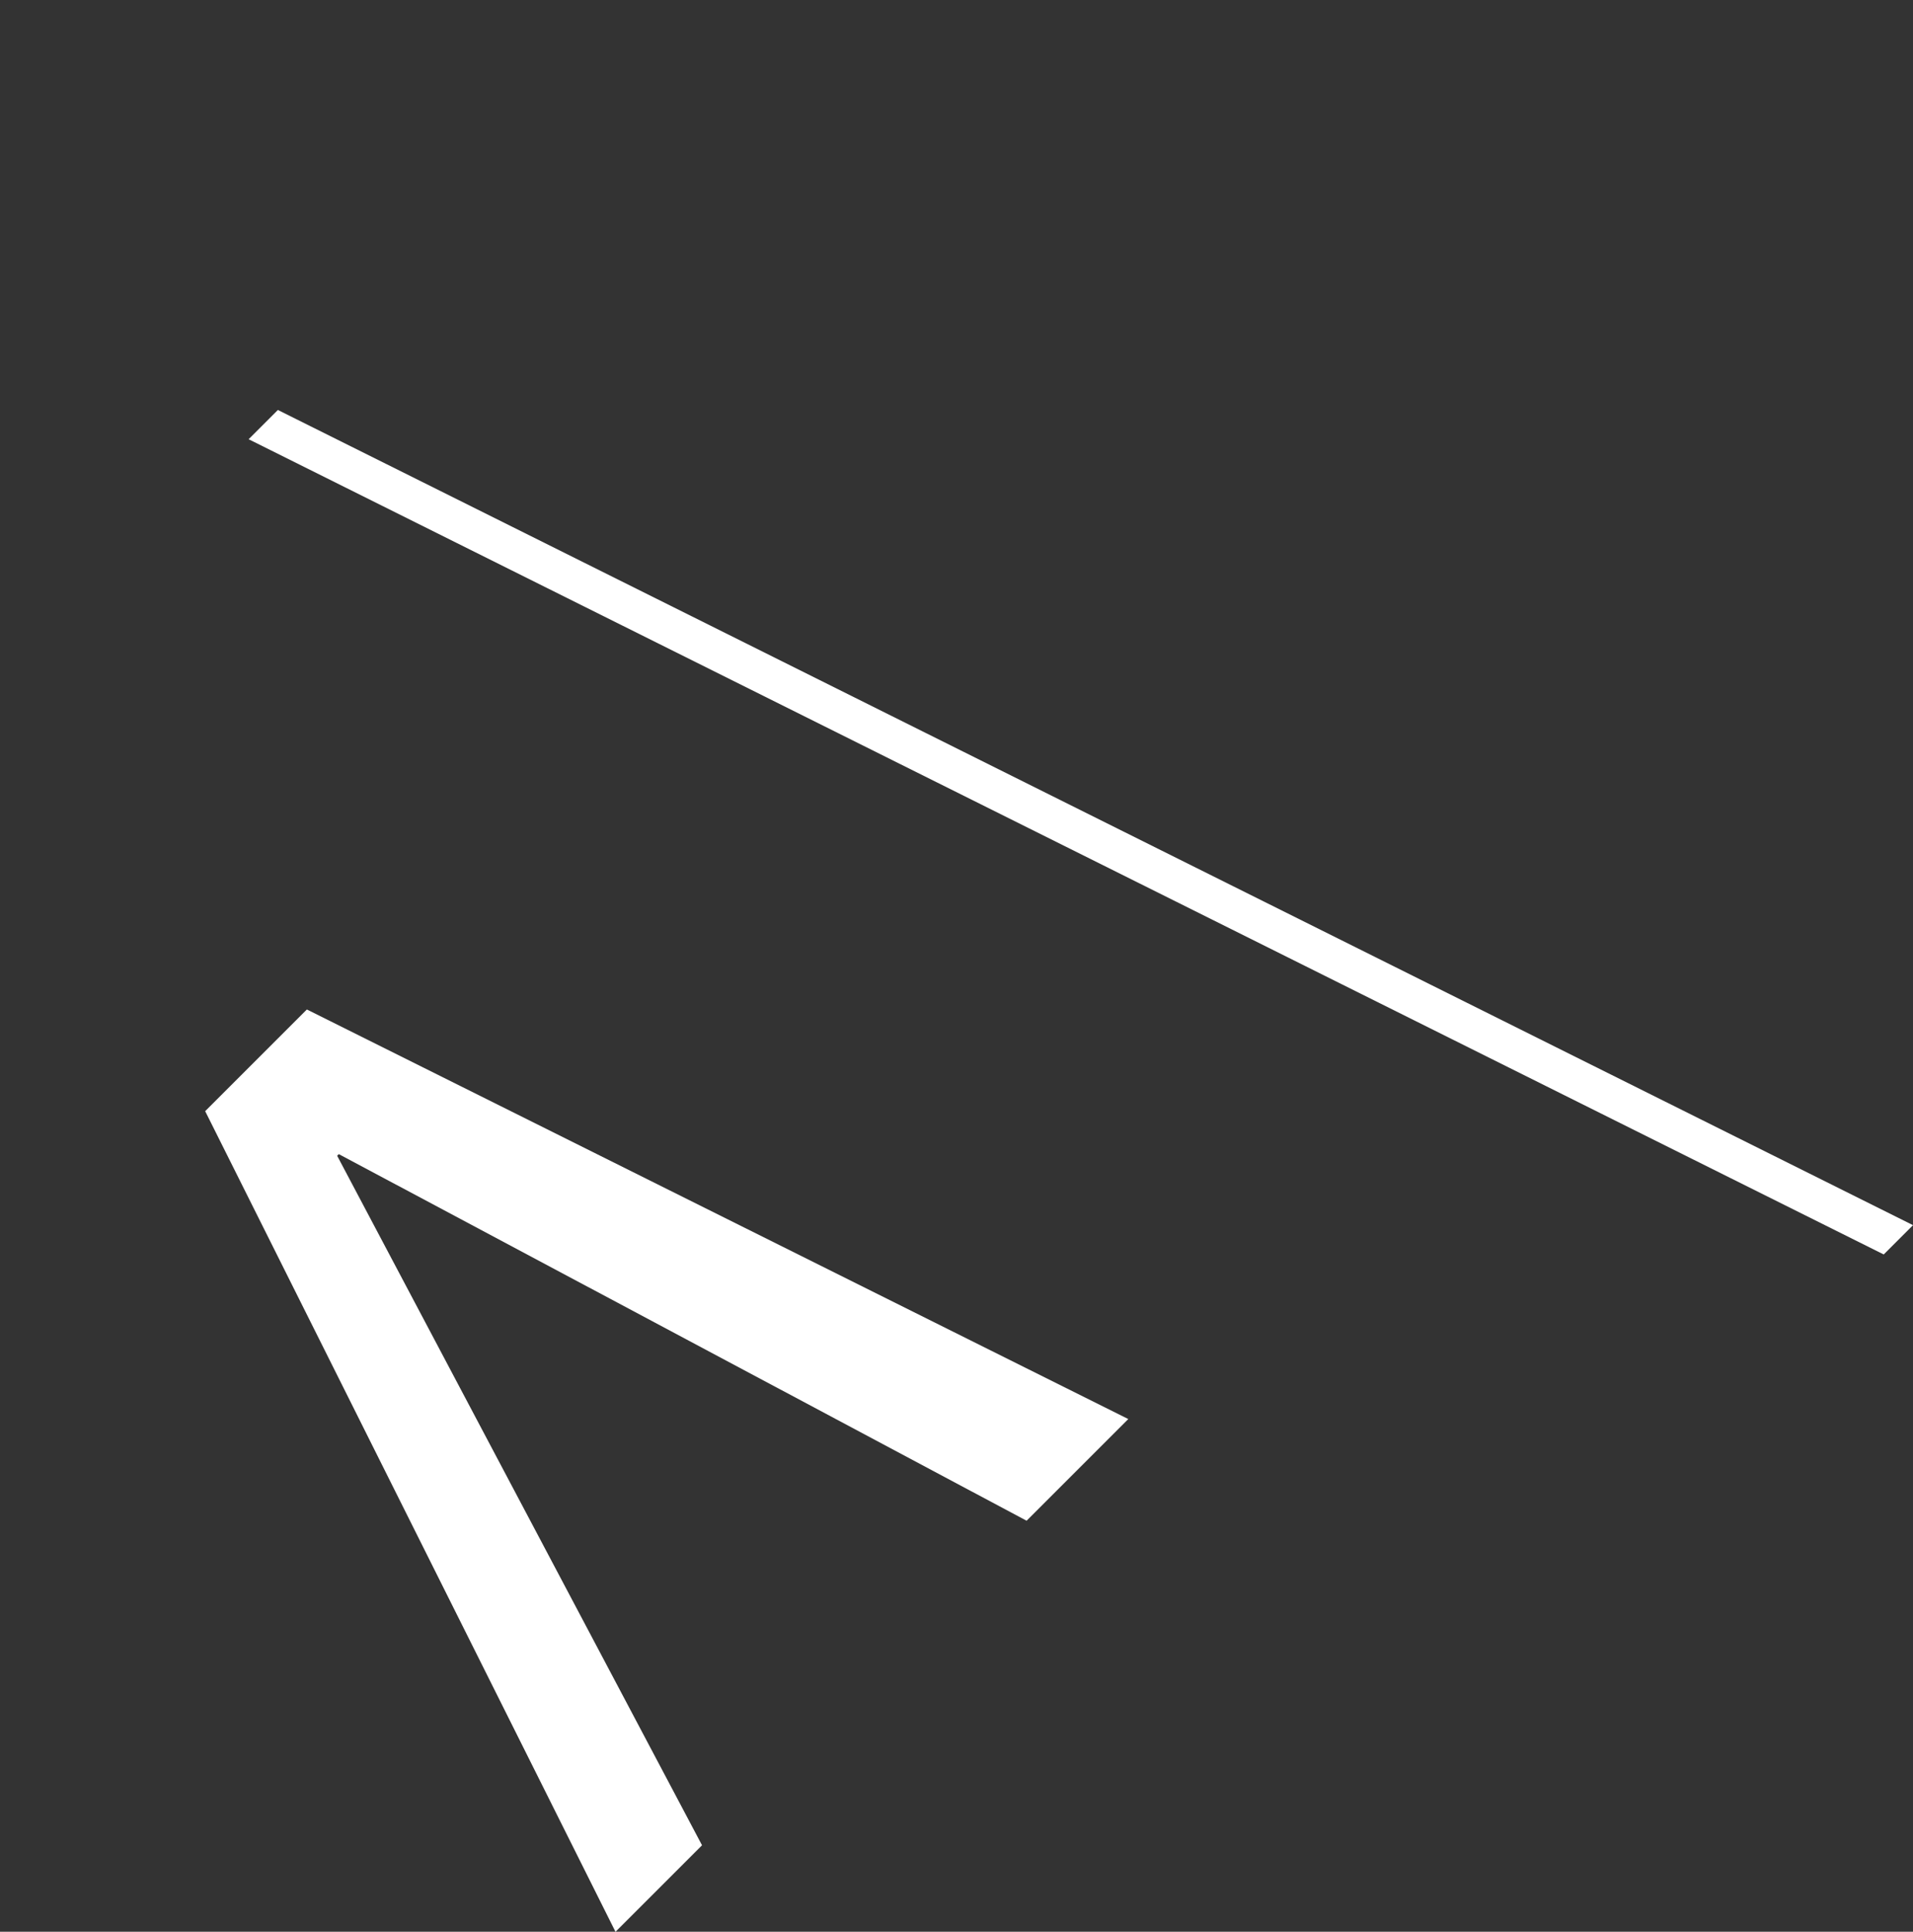 <svg xmlns="http://www.w3.org/2000/svg" width="35.33" height="35.679" viewBox="0 0 35.33 35.679"><rect x="0" y="0" width="35.33" height="35.679" fill="#333333" stroke="none"/><defs><style>.a{fill:#fff;}</style></defs><g transform="translate(-107.129 18.663) rotate(-45)"><path class="a" d="M79.772,148.315H77.116l-5.359,16.076h2.26l4.24-13.77H78.3l4.194,13.77h2.656Z" transform="translate(0 -68.569)"/><g transform="translate(86.459 71.538)"><g transform="translate(0 0)"><path class="a" d="M220.744,103.538h-.765l-10.706-32,.764,0Z" transform="translate(-209.273 -71.538)"/></g></g></g></svg>